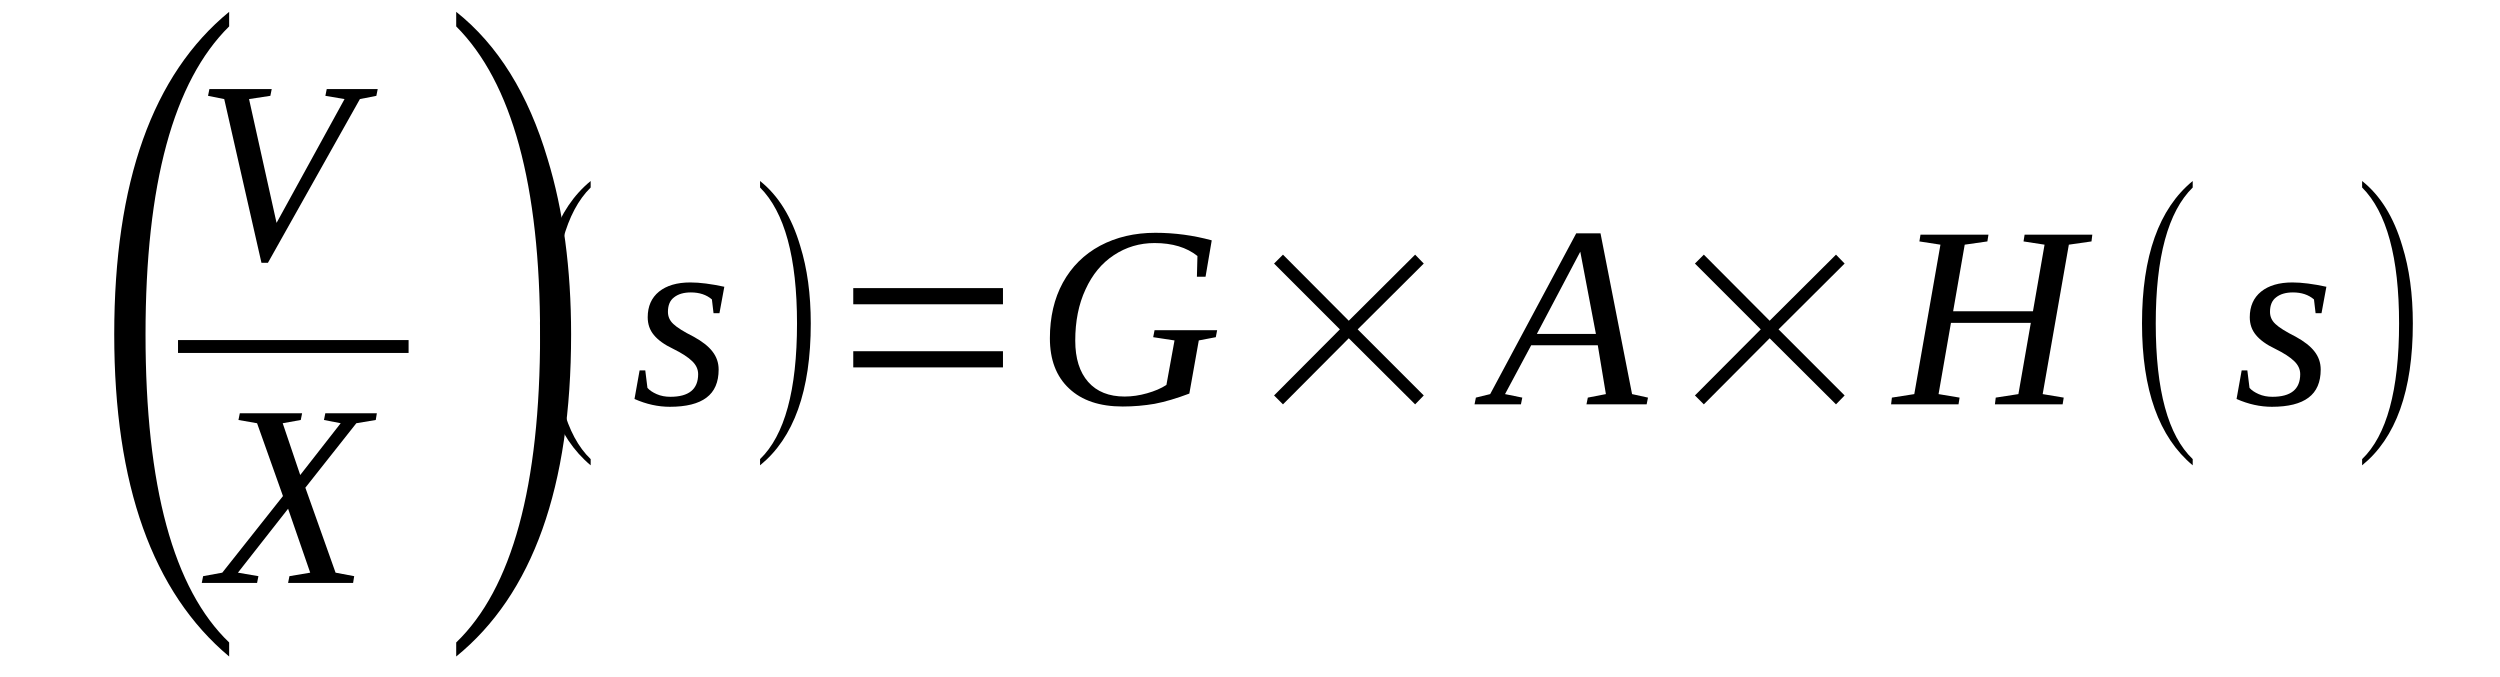 <?xml version="1.0" encoding="UTF-8"?>
<svg xmlns="http://www.w3.org/2000/svg" xmlns:xlink="http://www.w3.org/1999/xlink" width="144.815pt" height="39.189pt" viewBox="0 0 144.815 39.189" version="1.1">
<defs>
<g>
<symbol overflow="visible" id="glyph0-0">
<path style="stroke:none;" d="M 1.125 0 L 1.125 -22.656 L 10.156 -22.656 L 10.156 0 Z M 2.266 -1.125 L 9.031 -1.125 L 9.031 -21.531 L 2.266 -21.531 Z M 2.266 -1.125 "/>
</symbol>
<symbol overflow="visible" id="glyph0-1">
<path style="stroke:none;" d="M 9.516 7.203 L 9.516 8.016 C 5.078 4.297 2.859 -1.922 2.859 -10.641 C 2.859 -19.461 5.078 -25.691 9.516 -29.328 L 9.516 -28.484 C 6.285 -25.297 4.672 -19.348 4.672 -10.641 C 4.672 -1.836 6.285 4.109 9.516 7.203 Z M 9.516 7.203 "/>
</symbol>
<symbol overflow="visible" id="glyph0-2">
<path style="stroke:none;" d="M 2.047 7.203 C 5.285 4.086 6.906 -1.859 6.906 -10.641 C 6.906 -19.297 5.285 -25.242 2.047 -28.484 L 2.047 -29.328 C 4.461 -27.41 6.227 -24.566 7.344 -20.797 C 8.25 -17.836 8.703 -14.453 8.703 -10.641 C 8.703 -1.805 6.484 4.41 2.047 8.016 Z M 2.047 7.203 "/>
</symbol>
<symbol overflow="visible" id="glyph1-0">
<path style="stroke:none;" d=""/>
</symbol>
<symbol overflow="visible" id="glyph1-1">
<path style="stroke:none;" d="M 10.609 -9.828 L 10.531 -9.438 L 9.578 -9.25 L 4.25 0.234 L 3.875 0.234 L 1.719 -9.25 L 0.781 -9.438 L 0.859 -9.828 L 4.469 -9.828 L 4.391 -9.438 L 3.156 -9.25 L 4.75 -2.078 L 8.688 -9.25 L 7.578 -9.438 L 7.656 -9.828 Z M 10.609 -9.828 "/>
</symbol>
<symbol overflow="visible" id="glyph1-2">
<path style="stroke:none;" d="M 5.5 -5.516 L 7.25 -0.594 L 8.328 -0.391 L 8.266 0 L 4.5 0 L 4.578 -0.391 L 5.781 -0.594 L 4.5 -4.297 L 1.594 -0.594 L 2.781 -0.391 L 2.703 0 L -0.5 0 L -0.422 -0.391 L 0.688 -0.594 L 4.203 -5.031 L 2.703 -9.25 L 1.625 -9.438 L 1.703 -9.828 L 5.312 -9.828 L 5.234 -9.438 L 4.188 -9.25 L 5.203 -6.25 L 7.547 -9.25 L 6.578 -9.438 L 6.656 -9.828 L 9.641 -9.828 L 9.578 -9.438 L 8.453 -9.25 Z M 5.5 -5.516 "/>
</symbol>
<symbol overflow="visible" id="glyph1-3">
<path style="stroke:none;" d="M 5.062 -2.016 C 5.062 -1.285 4.828 -0.742 4.359 -0.391 C 3.891 -0.035 3.18 0.141 2.234 0.141 C 1.555 0.141 0.875 -0.008 0.188 -0.312 L 0.484 -1.969 L 0.812 -1.969 L 0.938 -0.953 C 1.062 -0.816 1.238 -0.695 1.469 -0.594 C 1.707 -0.488 1.973 -0.438 2.266 -0.438 C 3.336 -0.438 3.875 -0.875 3.875 -1.75 C 3.875 -2.031 3.758 -2.281 3.531 -2.5 C 3.301 -2.727 2.93 -2.969 2.422 -3.219 C 1.922 -3.457 1.551 -3.723 1.312 -4.016 C 1.07 -4.305 0.953 -4.648 0.953 -5.047 C 0.953 -5.68 1.172 -6.176 1.609 -6.531 C 2.047 -6.883 2.648 -7.062 3.422 -7.062 C 3.973 -7.062 4.629 -6.977 5.391 -6.812 L 5.109 -5.281 L 4.766 -5.281 L 4.672 -6.078 C 4.359 -6.348 3.953 -6.484 3.453 -6.484 C 3.047 -6.484 2.723 -6.391 2.484 -6.203 C 2.242 -6.023 2.125 -5.742 2.125 -5.359 C 2.125 -5.086 2.227 -4.852 2.438 -4.656 C 2.645 -4.457 3.035 -4.211 3.609 -3.922 C 4.109 -3.648 4.473 -3.363 4.703 -3.062 C 4.941 -2.758 5.062 -2.41 5.062 -2.016 Z M 5.062 -2.016 "/>
</symbol>
<symbol overflow="visible" id="glyph1-4">
<path style="stroke:none;" d="M 5.047 0.125 C 3.711 0.125 2.676 -0.223 1.938 -0.922 C 1.195 -1.617 0.828 -2.586 0.828 -3.828 C 0.828 -5.055 1.078 -6.129 1.578 -7.047 C 2.086 -7.973 2.805 -8.688 3.734 -9.188 C 4.672 -9.688 5.738 -9.938 6.938 -9.938 C 8.062 -9.938 9.148 -9.789 10.203 -9.5 L 9.844 -7.391 L 9.344 -7.391 L 9.375 -8.594 C 8.75 -9.094 7.922 -9.344 6.891 -9.344 C 6.023 -9.344 5.238 -9.109 4.531 -8.641 C 3.832 -8.18 3.285 -7.52 2.891 -6.656 C 2.492 -5.801 2.297 -4.812 2.297 -3.688 C 2.297 -2.664 2.547 -1.867 3.047 -1.297 C 3.547 -0.734 4.25 -0.453 5.156 -0.453 C 5.582 -0.453 6.016 -0.516 6.453 -0.641 C 6.898 -0.766 7.273 -0.926 7.578 -1.125 L 8.047 -3.703 L 6.812 -3.891 L 6.891 -4.297 L 10.516 -4.297 L 10.438 -3.891 L 9.453 -3.703 L 8.906 -0.625 C 8.164 -0.344 7.492 -0.145 6.891 -0.031 C 6.297 0.07 5.68 0.125 5.047 0.125 Z M 5.047 0.125 "/>
</symbol>
<symbol overflow="visible" id="glyph1-5">
<path style="stroke:none;" d="M 1.938 -0.391 L 1.859 0 L -0.828 0 L -0.75 -0.391 L 0.078 -0.594 L 5.062 -9.906 L 6.469 -9.906 L 8.297 -0.594 L 9.219 -0.391 L 9.141 0 L 5.656 0 L 5.734 -0.391 L 6.781 -0.594 L 6.312 -3.422 L 2.453 -3.422 L 0.938 -0.594 Z M 5.297 -8.844 L 2.781 -4.078 L 6.203 -4.078 Z M 5.297 -8.844 "/>
</symbol>
<symbol overflow="visible" id="glyph1-6">
<path style="stroke:none;" d="M -0.156 0 L -0.109 -0.391 L 1.188 -0.594 L 2.703 -9.25 L 1.484 -9.438 L 1.547 -9.828 L 5.484 -9.828 L 5.422 -9.438 L 4.109 -9.25 L 3.438 -5.391 L 8.062 -5.391 L 8.734 -9.25 L 7.516 -9.438 L 7.578 -9.828 L 11.5 -9.828 L 11.453 -9.438 L 10.141 -9.25 L 8.625 -0.594 L 9.844 -0.391 L 9.781 0 L 5.859 0 L 5.906 -0.391 L 7.219 -0.594 L 7.938 -4.719 L 3.312 -4.719 L 2.594 -0.594 L 3.812 -0.391 L 3.75 0 Z M -0.156 0 "/>
</symbol>
<symbol overflow="visible" id="glyph2-0">
<path style="stroke:none;" d="M 0.5 0 L 0.5 -10 L 4.484 -10 L 4.484 0 Z M 1 -0.5 L 3.984 -0.5 L 3.984 -9.5 L 1 -9.5 Z M 1 -0.5 "/>
</symbol>
<symbol overflow="visible" id="glyph2-1">
<path style="stroke:none;" d="M 4.203 3.172 L 4.203 3.531 C 2.242 1.895 1.266 -0.844 1.266 -4.688 C 1.266 -8.582 2.242 -11.332 4.203 -12.938 L 4.203 -12.562 C 2.773 -11.156 2.062 -8.531 2.062 -4.688 C 2.062 -0.812 2.773 1.805 4.203 3.172 Z M 4.203 3.172 "/>
</symbol>
<symbol overflow="visible" id="glyph2-2">
<path style="stroke:none;" d="M 0.906 3.172 C 2.332 1.797 3.047 -0.82 3.047 -4.688 C 3.047 -8.508 2.332 -11.133 0.906 -12.562 L 0.906 -12.938 C 1.969 -12.094 2.742 -10.836 3.234 -9.172 C 3.641 -7.867 3.844 -6.375 3.844 -4.688 C 3.844 -0.789 2.863 1.945 0.906 3.531 Z M 0.906 3.172 "/>
</symbol>
<symbol overflow="visible" id="glyph2-3">
<path style="stroke:none;" d="M 1.625 -2.141 L 1.625 -3.078 L 10.297 -3.078 L 10.297 -2.141 Z M 1.625 -5.797 L 1.625 -6.734 L 10.297 -6.734 L 10.297 -5.797 Z M 1.625 -5.797 "/>
</symbol>
<symbol overflow="visible" id="glyph2-4">
<path style="stroke:none;" d="M 1.625 -0.516 L 5.438 -4.344 L 1.625 -8.156 L 2.141 -8.672 L 5.953 -4.844 L 9.797 -8.672 L 10.297 -8.156 L 6.469 -4.344 L 10.297 -0.516 L 9.797 0 L 5.953 -3.828 L 2.141 0 Z M 1.625 -0.516 "/>
</symbol>
</g>
</defs>
<g id="surface1">
<g style="fill:rgb(0%,0%,0%);fill-opacity:1;">
  <use xlink:href="#glyph0-1" x="3.758" y="30.013"/>
</g>
<g style="fill:rgb(0%,0%,0%);fill-opacity:1;">
  <use xlink:href="#glyph1-1" x="11.27" y="14.989"/>
</g>
<path style=" stroke:none;fill-rule:evenodd;fill:rgb(0%,0%,0%);fill-opacity:1;" d="M 10.312 19.699 L 23.668 19.699 L 23.668 20.445 L 10.312 20.445 Z M 10.312 19.699 "/>
<g style="fill:rgb(0%,0%,0%);fill-opacity:1;">
  <use xlink:href="#glyph1-2" x="12.188" y="33.766"/>
</g>
<g style="fill:rgb(0%,0%,0%);fill-opacity:1;">
  <use xlink:href="#glyph0-2" x="24.379" y="30.013"/>
</g>
<g style="fill:rgb(0%,0%,0%);fill-opacity:1;">
  <use xlink:href="#glyph2-1" x="30.012" y="23.423"/>
</g>
<g style="fill:rgb(0%,0%,0%);fill-opacity:1;">
  <use xlink:href="#glyph1-3" x="36.566" y="23.423"/>
</g>
<g style="fill:rgb(0%,0%,0%);fill-opacity:1;">
  <use xlink:href="#glyph2-2" x="43.121" y="23.423"/>
</g>
<g style="fill:rgb(0%,0%,0%);fill-opacity:1;">
  <use xlink:href="#glyph2-3" x="47.801" y="23.423"/>
</g>
<g style="fill:rgb(0%,0%,0%);fill-opacity:1;">
  <use xlink:href="#glyph1-4" x="59.988" y="23.423"/>
</g>
<g style="fill:rgb(0%,0%,0%);fill-opacity:1;">
  <use xlink:href="#glyph2-4" x="72.176" y="23.423"/>
</g>
<g style="fill:rgb(0%,0%,0%);fill-opacity:1;">
  <use xlink:href="#glyph1-5" x="86.242" y="23.423"/>
</g>
<g style="fill:rgb(0%,0%,0%);fill-opacity:1;">
  <use xlink:href="#glyph2-4" x="96.555" y="23.423"/>
</g>
<g style="fill:rgb(0%,0%,0%);fill-opacity:1;">
  <use xlink:href="#glyph1-6" x="109.699" y="23.423"/>
</g>
<g style="fill:rgb(0%,0%,0%);fill-opacity:1;">
  <use xlink:href="#glyph2-1" x="122.812" y="23.423"/>
</g>
<g style="fill:rgb(0%,0%,0%);fill-opacity:1;">
  <use xlink:href="#glyph1-3" x="129.367" y="23.423"/>
</g>
<g style="fill:rgb(0%,0%,0%);fill-opacity:1;">
  <use xlink:href="#glyph2-2" x="135.922" y="23.423"/>
</g>
</g>
</svg>
